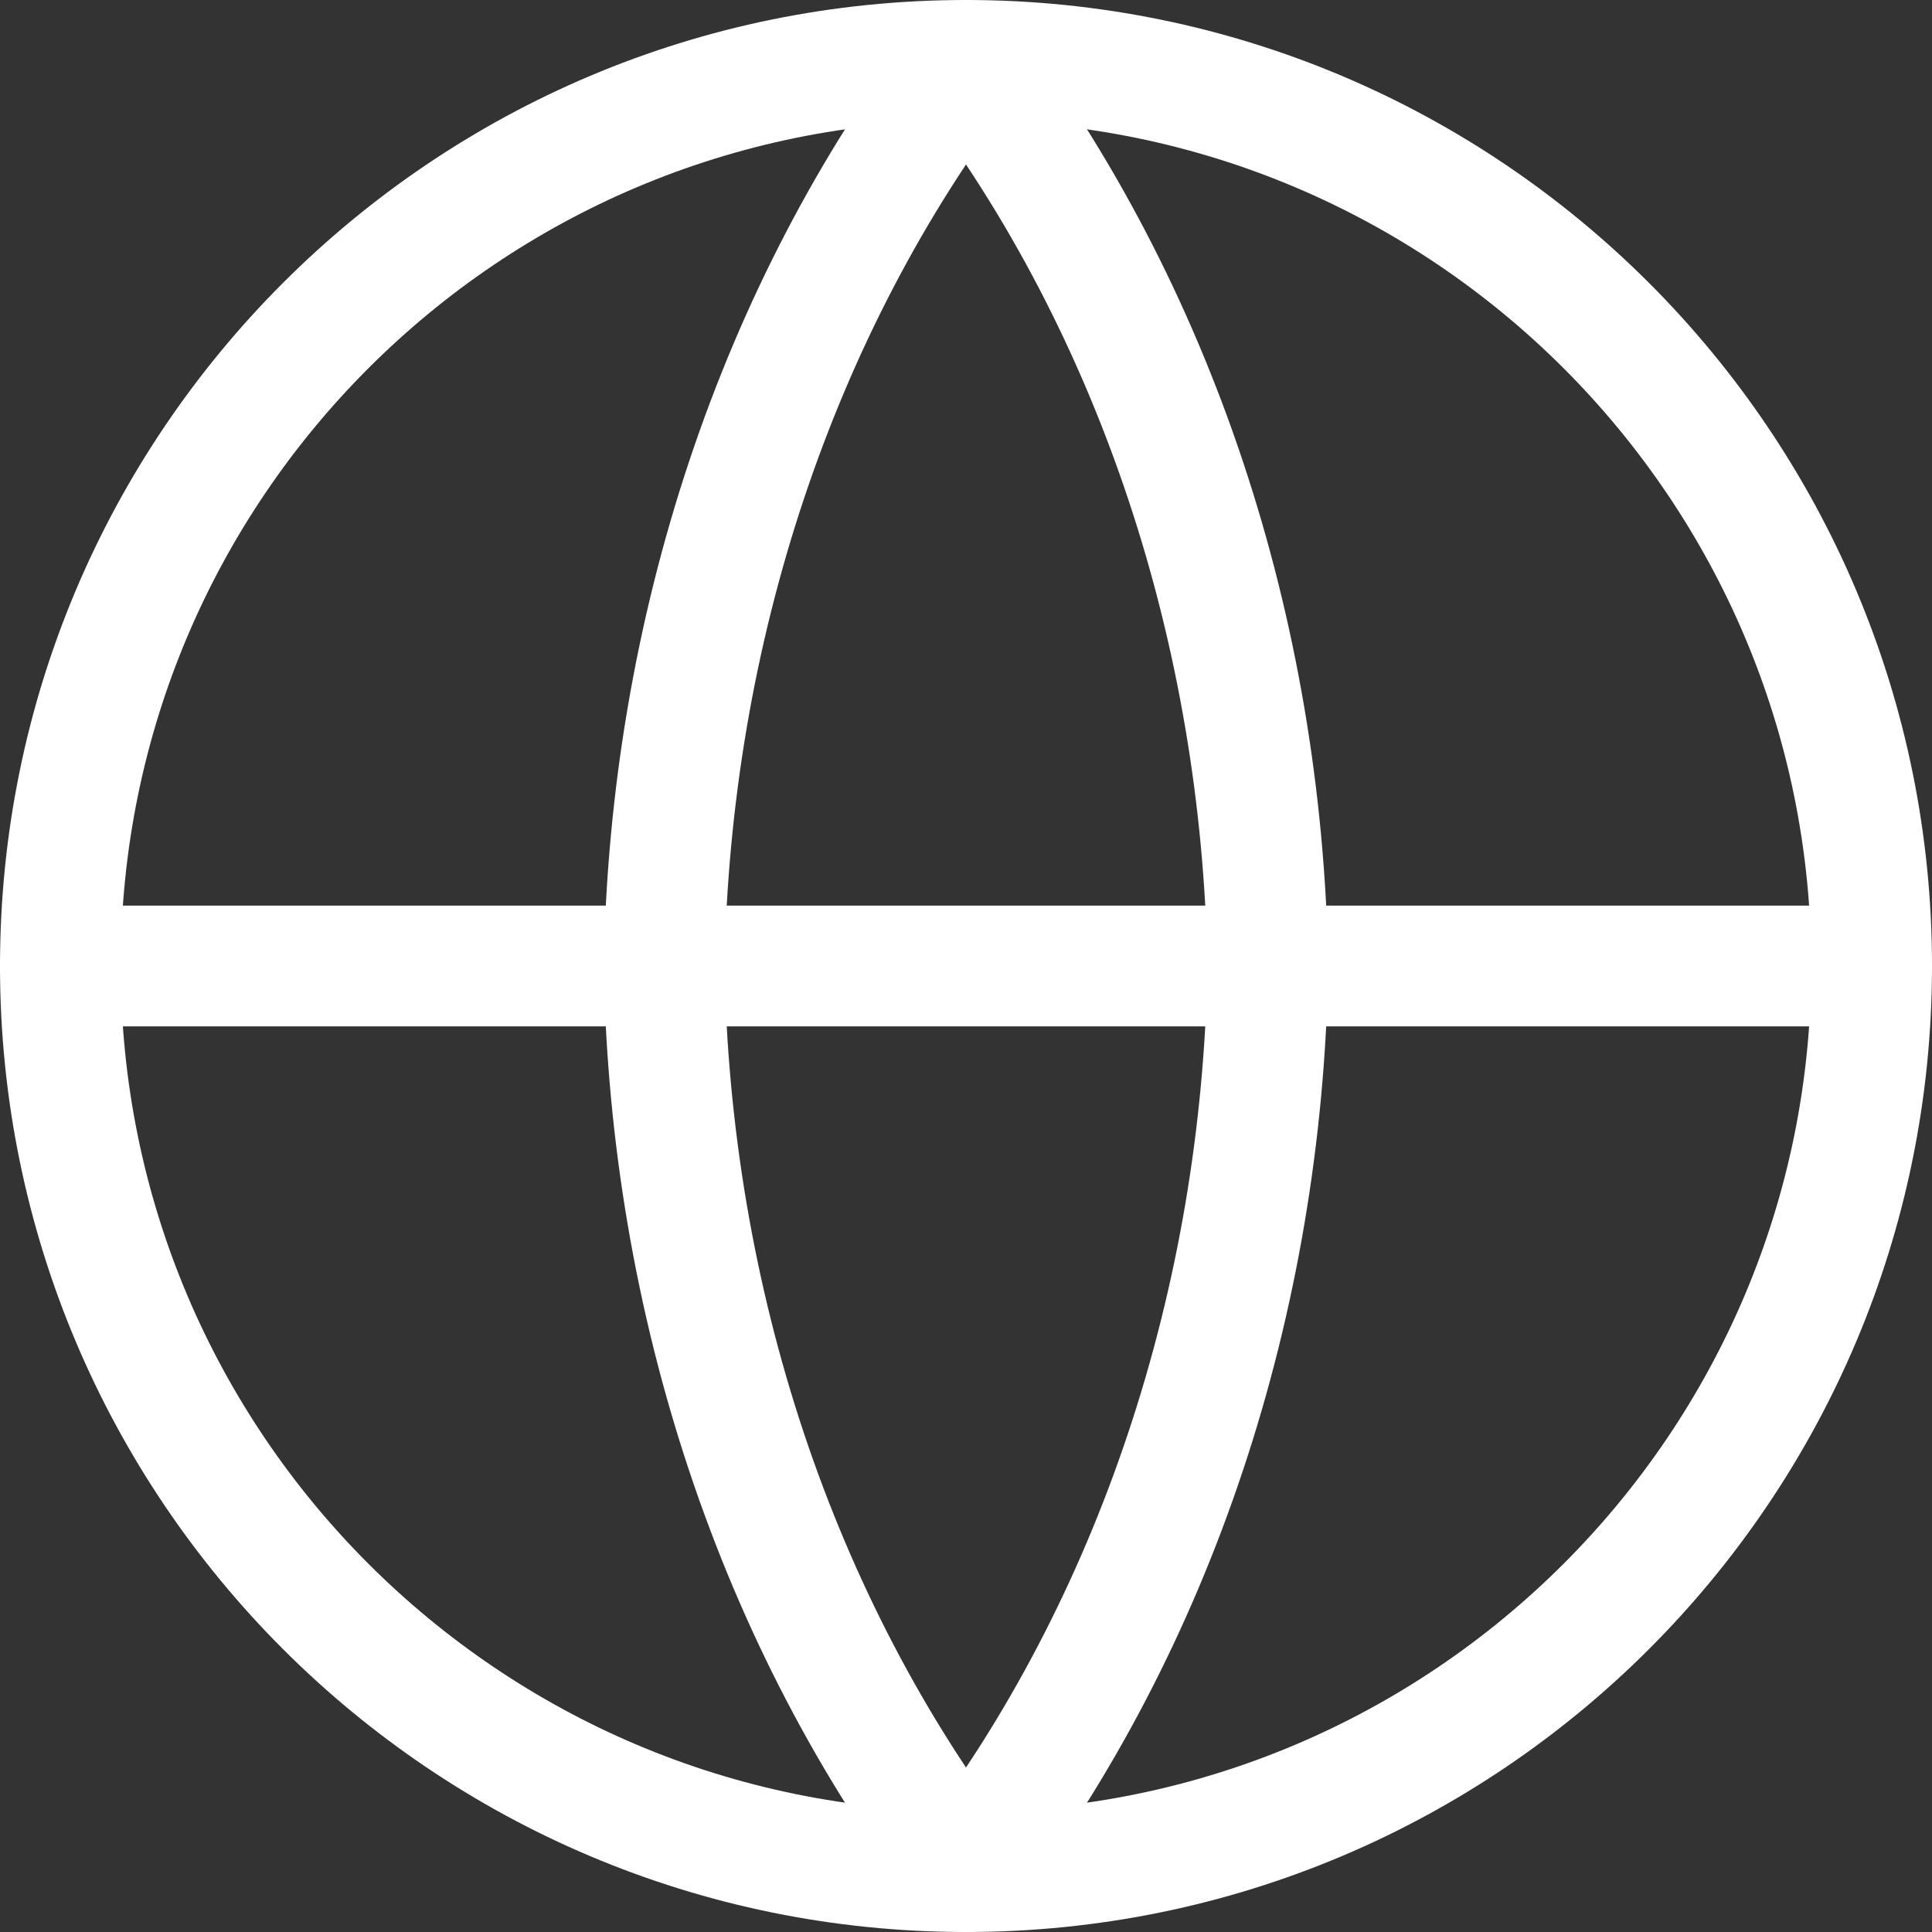 <svg width="16" height="16" viewBox="0 0 16 16" fill="none" xmlns="http://www.w3.org/2000/svg">
<rect x="0" y="0" width="16" height="16" fill="#333333" stroke="none"/>
<path d="M8 15.5C12.142 15.5 15.5 12.142 15.5 8C15.5 3.858 12.142 0.5 8 0.5C3.858 0.5 0.5 3.858 0.5 8C0.5 12.142 3.858 15.5 8 15.5Z" stroke="white" stroke-linecap="round" stroke-linejoin="round"/>
<path d="M0.5 8H15.5" stroke="white" stroke-linecap="round" stroke-linejoin="round"/>
<path d="M8 0.5C9.563 2.554 10.452 5.219 10.5 8C10.452 10.781 9.563 13.446 8 15.5C6.437 13.446 5.548 10.781 5.5 8C5.548 5.219 6.437 2.554 8 0.5Z" stroke="white" stroke-linecap="round" stroke-linejoin="round"/>
</svg>
